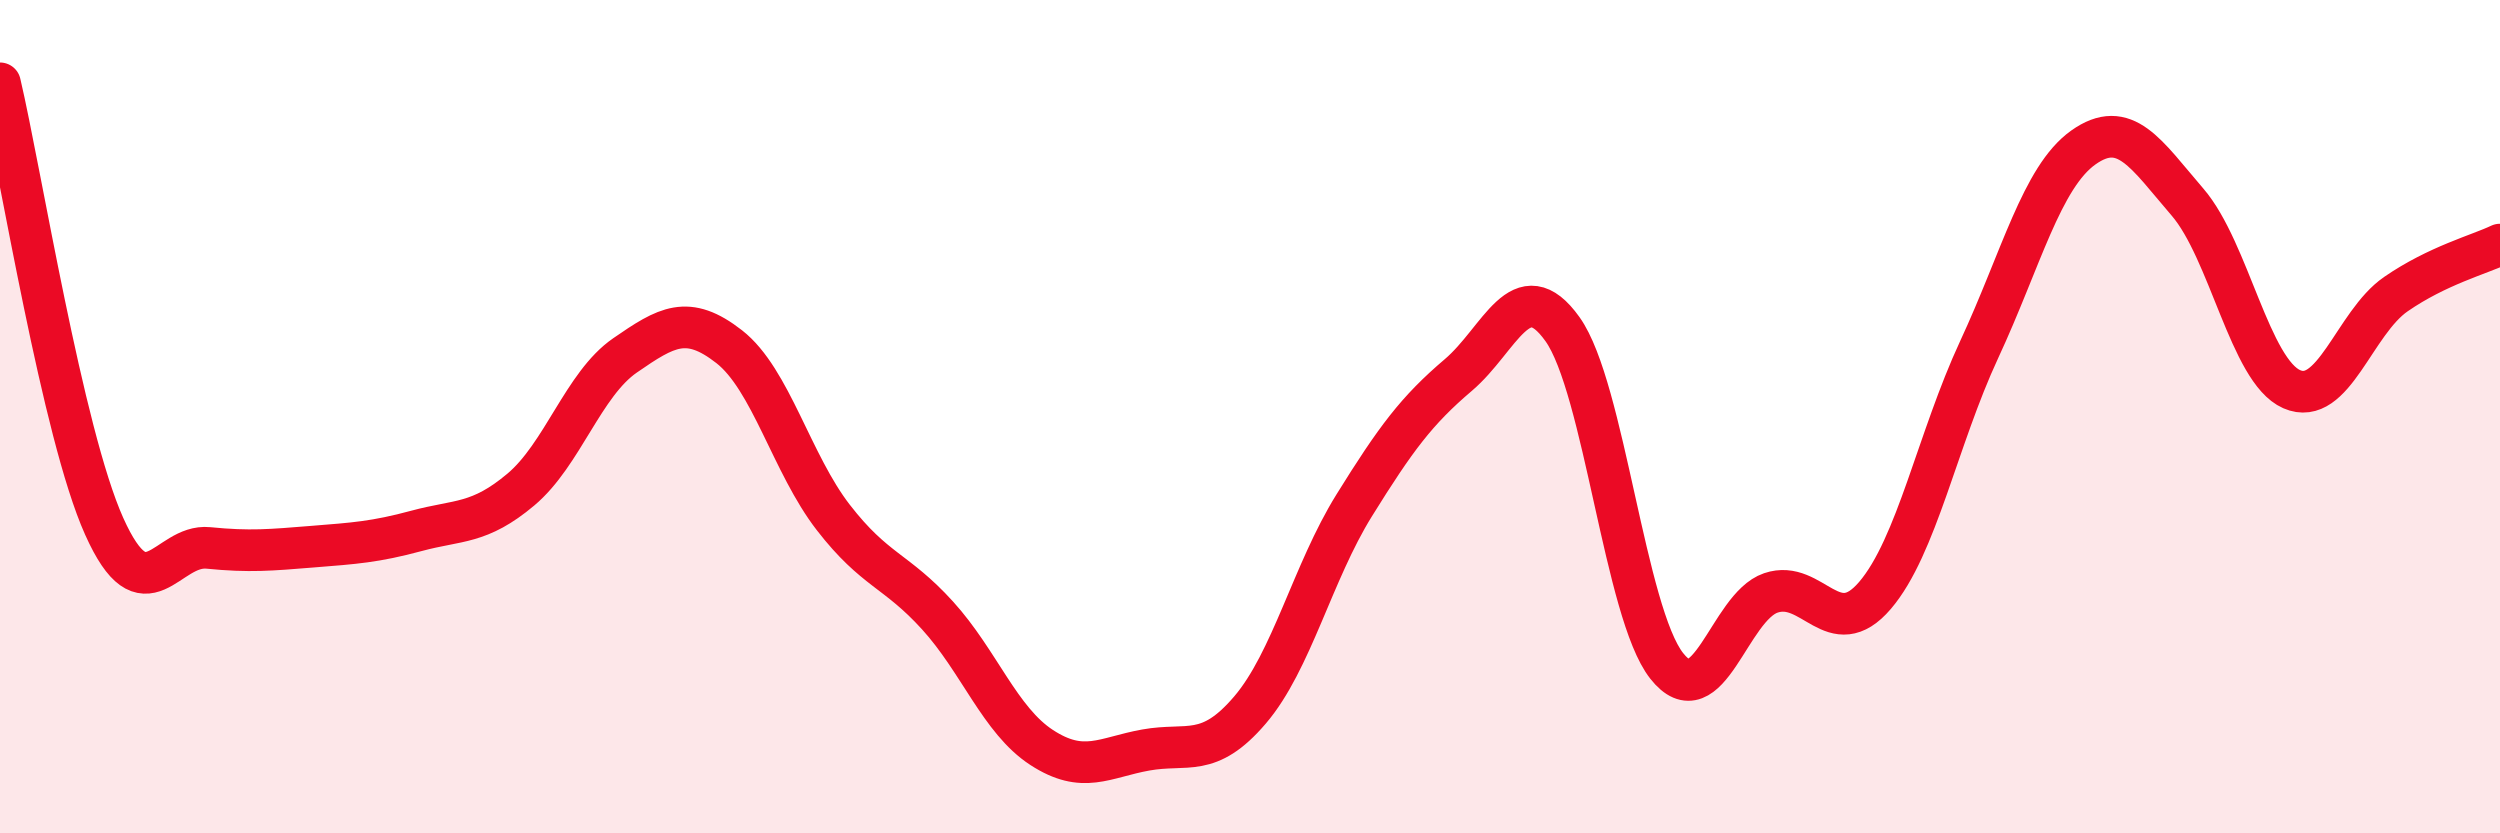 
    <svg width="60" height="20" viewBox="0 0 60 20" xmlns="http://www.w3.org/2000/svg">
      <path
        d="M 0,2 C 0.5,4.13 1.5,10.4 2.5,12.63 C 3.5,14.86 4,13.05 5,13.15 C 6,13.25 6.5,13.2 7.5,13.12 C 8.5,13.04 9,13.01 10,12.74 C 11,12.47 11.5,12.59 12.5,11.75 C 13.5,10.91 14,9.22 15,8.53 C 16,7.84 16.5,7.54 17.5,8.32 C 18.5,9.1 19,11.13 20,12.42 C 21,13.71 21.5,13.67 22.5,14.77 C 23.5,15.87 24,17.29 25,17.94 C 26,18.59 26.5,18.18 27.5,18 C 28.5,17.82 29,18.21 30,17.04 C 31,15.87 31.5,13.74 32.5,12.13 C 33.5,10.52 34,9.85 35,9 C 36,8.15 36.5,6.5 37.5,7.9 C 38.5,9.3 39,14.71 40,15.98 C 41,17.25 41.5,14.57 42.5,14.23 C 43.5,13.89 44,15.46 45,14.29 C 46,13.12 46.5,10.54 47.5,8.39 C 48.5,6.24 49,4.25 50,3.54 C 51,2.83 51.5,3.69 52.5,4.85 C 53.5,6.01 54,8.9 55,9.34 C 56,9.78 56.5,7.75 57.5,7.06 C 58.5,6.37 59.5,6.11 60,5.87L60 20L0 20Z"
        fill="#EB0A25"
        opacity="0.1"
        stroke-linecap="round"
        stroke-linejoin="round"
      />
      <path
        d="M 0,2 C 0.5,4.13 1.5,10.4 2.5,12.63 C 3.5,14.86 4,13.05 5,13.15 C 6,13.25 6.5,13.2 7.5,13.12 C 8.5,13.04 9,13.01 10,12.74 C 11,12.47 11.5,12.59 12.5,11.75 C 13.5,10.91 14,9.22 15,8.53 C 16,7.84 16.5,7.54 17.5,8.32 C 18.5,9.1 19,11.13 20,12.42 C 21,13.71 21.5,13.67 22.5,14.77 C 23.5,15.87 24,17.29 25,17.94 C 26,18.59 26.5,18.18 27.5,18 C 28.5,17.82 29,18.21 30,17.04 C 31,15.87 31.5,13.74 32.5,12.13 C 33.5,10.52 34,9.85 35,9 C 36,8.15 36.5,6.5 37.5,7.9 C 38.5,9.3 39,14.71 40,15.98 C 41,17.25 41.5,14.57 42.5,14.23 C 43.5,13.89 44,15.46 45,14.29 C 46,13.12 46.5,10.54 47.5,8.39 C 48.5,6.24 49,4.25 50,3.54 C 51,2.83 51.5,3.69 52.5,4.85 C 53.5,6.01 54,8.9 55,9.34 C 56,9.78 56.5,7.75 57.5,7.06 C 58.5,6.37 59.5,6.11 60,5.87"
        stroke="#EB0A25"
        stroke-width="1"
        fill="none"
        stroke-linecap="round"
        stroke-linejoin="round"
      />
    </svg>
  
